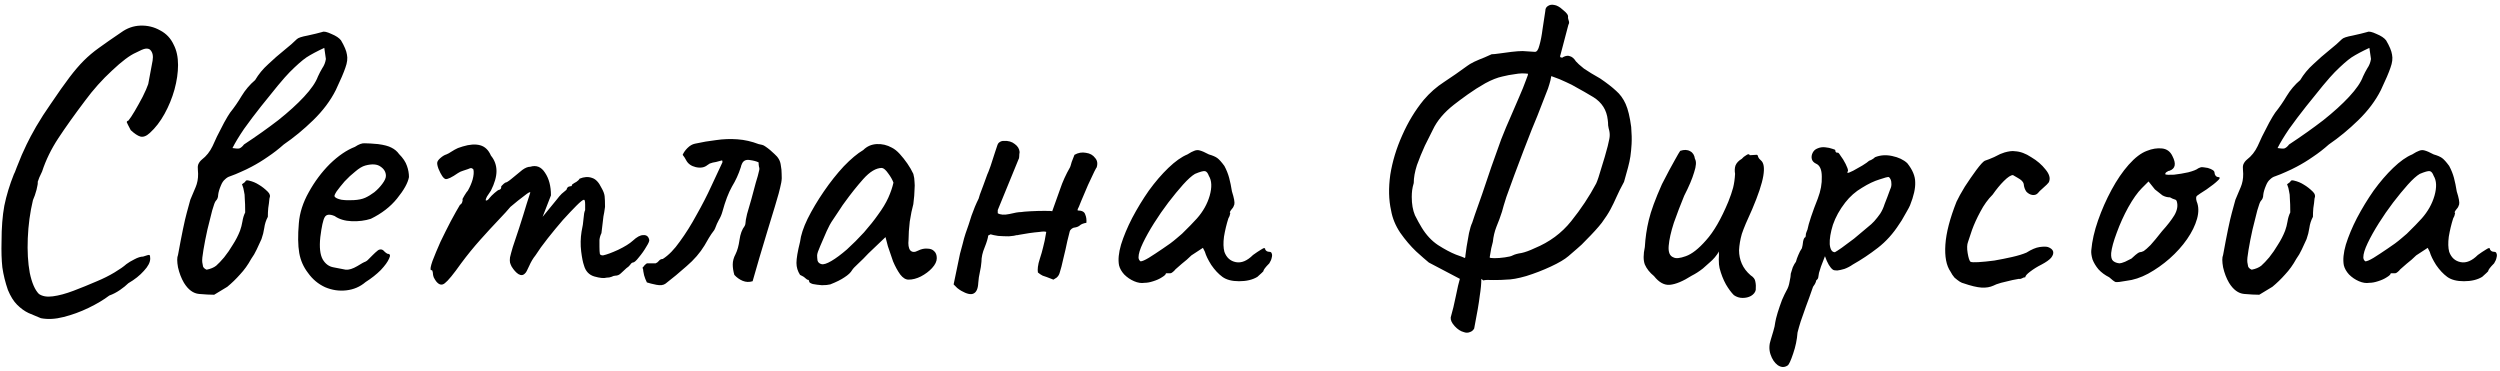 <?xml version="1.0" encoding="UTF-8"?> <svg xmlns="http://www.w3.org/2000/svg" width="566" height="84" viewBox="0 0 566 84" fill="none"><path d="M9.26 72.04C8.36 71.68 7.43 71.29 6.47 70.87C5.57 70.45 4.7 69.82 3.86 68.98C3.08 68.2 2.39 67.09 1.79 65.65C1.19 63.91 0.77 62.2 0.53 60.52C0.35 58.84 0.29 56.89 0.35 54.67C0.35 51.55 0.56 48.85 0.98 46.57C1.46 44.23 2.18 41.86 3.14 39.46C3.26 39.28 3.47 38.77 3.77 37.93C4.13 37.03 4.52 36.07 4.94 35.05C5.42 34.03 5.78 33.25 6.02 32.71C6.5 31.69 7.22 30.34 8.18 28.66C9.2 26.92 10.28 25.24 11.42 23.62C13.16 21.04 14.6 19 15.74 17.5C16.88 16 17.96 14.74 18.98 13.72C20 12.7 21.14 11.74 22.4 10.84C23.72 9.88 25.4 8.71 27.44 7.33C28.76 6.37 30.2 5.86 31.76 5.8C33.38 5.74 34.88 6.1 36.26 6.88C37.64 7.6 38.66 8.68 39.32 10.12C39.98 11.38 40.31 12.91 40.31 14.71C40.31 16.45 40.04 18.31 39.5 20.29C38.96 22.21 38.21 24.04 37.25 25.78C36.29 27.52 35.18 28.96 33.92 30.1C33.14 30.82 32.42 31.09 31.76 30.91C31.16 30.73 30.44 30.25 29.6 29.47C29.06 28.45 28.76 27.85 28.7 27.67C28.7 27.49 28.82 27.37 29.06 27.31C29.42 26.89 29.9 26.17 30.5 25.15C31.1 24.13 31.7 23.05 32.3 21.91C32.9 20.71 33.32 19.75 33.56 19.03C34.04 16.51 34.37 14.74 34.55 13.72C34.73 12.64 34.55 11.83 34.01 11.29C33.77 11.05 33.41 10.96 32.93 11.02C32.51 11.08 31.79 11.38 30.77 11.92C29.39 12.52 27.59 13.87 25.37 15.97C23.15 18.01 21.11 20.29 19.25 22.81C16.85 25.99 14.84 28.81 13.22 31.27C11.6 33.73 10.37 36.25 9.53 38.83C9.41 39.07 9.2 39.52 8.9 40.18C8.66 40.84 8.54 41.17 8.54 41.17C8.6 41.41 8.51 42.01 8.27 42.97C8.03 43.87 7.76 44.65 7.46 45.31C6.8 48.07 6.41 50.95 6.29 53.95C6.17 56.89 6.32 59.5 6.74 61.78C7.22 64.06 7.91 65.65 8.81 66.55C9.59 67.09 10.64 67.27 11.96 67.09C13.34 66.91 14.9 66.49 16.64 65.83C18.38 65.17 20.15 64.45 21.95 63.67C23.39 63.07 24.71 62.41 25.91 61.69C27.11 60.97 28.01 60.34 28.61 59.8C29.09 59.44 29.69 59.08 30.41 58.72C31.19 58.3 31.85 58.09 32.39 58.09C33.23 57.79 33.71 57.67 33.83 57.73C33.95 57.79 34.01 58.06 34.01 58.54C34.01 59.38 33.53 60.31 32.57 61.33C31.67 62.35 30.5 63.28 29.06 64.12C28.58 64.6 27.95 65.11 27.17 65.65C26.39 66.19 25.58 66.61 24.74 66.91C23.48 67.87 21.92 68.8 20.06 69.7C18.2 70.6 16.31 71.29 14.39 71.77C12.53 72.25 10.82 72.34 9.26 72.04ZM48.49 66.73C47.59 66.73 46.45 66.67 45.07 66.55C43.75 66.43 42.61 65.59 41.65 64.03C41.05 63.01 40.6 61.84 40.3 60.52C40.06 59.2 40.06 58.27 40.3 57.73C41.14 53.11 41.8 49.93 42.28 48.19C42.76 46.45 43.03 45.46 43.09 45.22C43.21 44.98 43.45 44.41 43.81 43.51C44.23 42.55 44.47 41.95 44.53 41.71C44.83 40.75 44.92 39.67 44.8 38.47C44.74 37.99 44.77 37.57 44.89 37.21C45.07 36.79 45.34 36.43 45.7 36.13C46.72 35.35 47.53 34.33 48.13 33.07C48.31 32.65 48.64 31.93 49.12 30.91C49.66 29.83 50.2 28.78 50.74 27.76C51.34 26.68 51.79 25.93 52.09 25.51C53.05 24.31 53.92 23.05 54.7 21.73C55.54 20.35 56.56 19.15 57.76 18.13C58.54 16.81 59.53 15.61 60.73 14.53C61.93 13.39 63.13 12.34 64.33 11.38C65.53 10.42 66.49 9.58 67.21 8.86C67.51 8.56 68.32 8.29 69.64 8.05C71.02 7.75 72.13 7.48 72.97 7.24C73.33 7.06 74.02 7.21 75.04 7.69C76.06 8.11 76.78 8.59 77.2 9.13C77.98 10.45 78.43 11.53 78.55 12.37C78.73 13.21 78.61 14.2 78.19 15.34C77.83 16.42 77.11 18.1 76.03 20.38C74.83 22.78 73.12 25.06 70.9 27.22C68.74 29.32 66.52 31.15 64.24 32.71C63.1 33.73 61.9 34.66 60.64 35.5C59.44 36.34 58.21 37.09 56.95 37.75C56.17 38.17 55.36 38.56 54.52 38.92C53.74 39.28 52.93 39.61 52.09 39.91C51.67 40.03 51.28 40.27 50.92 40.63C50.56 40.93 50.26 41.38 50.02 41.98C49.66 42.82 49.45 43.54 49.39 44.14C49.39 44.68 49.21 45.13 48.85 45.49C48.67 45.67 48.4 46.39 48.04 47.65C47.74 48.85 47.38 50.29 46.96 51.97C46.6 53.59 46.3 55.12 46.06 56.56C45.82 57.94 45.73 58.87 45.79 59.35C45.85 59.65 45.91 59.98 45.97 60.34C46.09 60.64 46.36 60.88 46.78 61.06C47.68 60.88 48.4 60.58 48.94 60.16C49.48 59.68 50.08 59.05 50.74 58.27C51.46 57.37 52.12 56.41 52.72 55.39C53.38 54.37 53.92 53.32 54.34 52.24C54.58 51.58 54.76 50.89 54.88 50.17C55 49.39 55.21 48.7 55.51 48.1C55.51 46.72 55.48 45.7 55.42 45.04C55.42 44.32 55.36 43.75 55.24 43.33C55.18 42.85 55.03 42.31 54.79 41.71C55.27 41.41 55.54 41.17 55.6 40.99C55.72 40.81 55.99 40.78 56.41 40.9C57.19 41.08 57.91 41.38 58.57 41.8C59.29 42.22 59.98 42.76 60.64 43.42C60.88 43.66 61.03 43.9 61.09 44.14C61.15 44.38 61.12 44.65 61 44.95C60.94 45.67 60.85 46.39 60.73 47.11C60.67 47.77 60.64 48.43 60.64 49.09C60.22 49.87 59.95 50.71 59.83 51.61C59.71 52.45 59.5 53.29 59.2 54.13C58.84 54.91 58.48 55.69 58.12 56.47C57.76 57.25 57.34 57.97 56.86 58.63C56.14 59.95 55.3 61.12 54.34 62.14C53.44 63.16 52.48 64.09 51.46 64.93L48.49 66.73ZM52.63 33.52C53.35 33.64 53.86 33.67 54.16 33.61C54.52 33.49 54.88 33.19 55.24 32.71C58.06 30.85 60.64 29.02 62.98 27.22C65.32 25.36 67.27 23.59 68.83 21.91C70.45 20.17 71.5 18.64 71.98 17.32C72.28 16.66 72.61 16.03 72.97 15.43C73.39 14.83 73.66 14.14 73.78 13.36L73.42 10.84C71.74 11.62 70.39 12.34 69.37 13C68.41 13.66 67.15 14.77 65.59 16.33C64.99 16.93 64.09 17.95 62.89 19.39C61.75 20.77 60.49 22.33 59.11 24.07C57.73 25.81 56.44 27.52 55.24 29.2C54.1 30.88 53.23 32.32 52.63 33.52ZM82.779 63.85C81.519 64.93 80.049 65.56 78.37 65.74C76.749 65.92 75.159 65.68 73.6 65.02C72.04 64.3 70.749 63.22 69.73 61.78C68.71 60.46 68.049 58.96 67.749 57.28C67.45 55.54 67.419 53.29 67.659 50.53C67.84 48.19 68.59 45.85 69.909 43.51C71.23 41.11 72.82 38.98 74.68 37.12C76.6 35.26 78.49 33.97 80.35 33.25C81.249 32.65 81.999 32.38 82.6 32.44C83.26 32.44 84.249 32.5 85.57 32.62C86.95 32.8 87.969 33.07 88.629 33.43C89.35 33.79 89.919 34.27 90.34 34.87C91.24 35.77 91.84 36.67 92.139 37.57C92.439 38.41 92.59 39.25 92.59 40.09C92.35 41.41 91.45 43.03 89.889 44.95C88.389 46.81 86.409 48.34 83.95 49.54C82.629 49.96 81.189 50.14 79.629 50.08C78.07 50.02 76.779 49.63 75.76 48.91C74.62 48.43 73.87 48.52 73.51 49.18C73.15 49.78 72.82 51.28 72.519 53.68C72.279 55.96 72.46 57.64 73.059 58.72C73.659 59.74 74.469 60.34 75.49 60.52C76.689 60.76 77.62 60.94 78.279 61.06C78.999 61.12 79.87 60.85 80.889 60.25C81.85 59.65 82.45 59.32 82.689 59.26C82.93 59.14 83.109 59.02 83.23 58.9C83.409 58.72 83.799 58.33 84.4 57.73C84.82 57.31 85.15 57.01 85.389 56.83C85.629 56.59 85.9 56.47 86.2 56.47C86.499 56.47 86.769 56.62 87.01 56.92C87.249 57.16 87.49 57.34 87.73 57.46C88.329 57.46 88.45 57.82 88.09 58.54C87.79 59.26 87.159 60.13 86.2 61.15C85.24 62.11 84.1 63.01 82.779 63.85ZM82.689 44.77C83.35 44.47 84.04 44.05 84.76 43.51C85.48 42.91 86.079 42.28 86.559 41.62C87.1 40.9 87.37 40.3 87.37 39.82C87.37 38.98 86.98 38.29 86.2 37.75C85.419 37.15 84.249 37.06 82.689 37.48C82.029 37.66 81.279 38.11 80.439 38.83C79.6 39.49 78.79 40.24 78.01 41.08C77.29 41.92 76.689 42.67 76.21 43.33C75.79 43.99 75.639 44.38 75.76 44.5C75.939 44.8 76.45 45.04 77.29 45.22C78.129 45.34 79.059 45.37 80.079 45.31C81.159 45.25 82.029 45.07 82.689 44.77ZM98.727 63.67C98.547 63.43 98.367 63.13 98.187 62.77C98.067 62.41 98.007 62.11 98.007 61.87C98.007 61.75 97.977 61.6 97.917 61.42C97.917 61.24 97.797 61.15 97.557 61.15C97.377 60.97 97.497 60.28 97.917 59.08C98.397 57.82 98.997 56.38 99.717 54.76C100.497 53.14 101.277 51.58 102.057 50.08C102.897 48.52 103.587 47.29 104.127 46.39C104.427 46.21 104.607 45.97 104.667 45.67C104.787 45.31 104.787 45.13 104.667 45.13C104.667 45.13 104.817 44.86 105.117 44.32C105.477 43.72 105.747 43.33 105.927 43.15C106.407 42.31 106.767 41.47 107.007 40.63C107.247 39.73 107.307 38.98 107.187 38.38C106.947 38.08 106.677 37.99 106.377 38.11C106.077 38.23 105.927 38.29 105.927 38.29C105.687 38.35 105.327 38.47 104.847 38.65C104.427 38.77 104.037 38.95 103.677 39.19C102.297 40.15 101.367 40.6 100.887 40.54C100.407 40.42 99.867 39.64 99.267 38.2C99.027 37.54 98.937 37.06 98.997 36.76C99.057 36.46 99.297 36.13 99.717 35.77C100.197 35.35 100.647 35.08 101.067 34.96C101.487 34.78 101.817 34.6 102.057 34.42C102.717 34 103.257 33.7 103.677 33.52C104.157 33.34 104.517 33.22 104.757 33.16C106.317 32.68 107.637 32.59 108.717 32.89C109.797 33.19 110.607 33.97 111.147 35.23C111.987 36.25 112.407 37.42 112.407 38.74C112.407 40 111.987 41.47 111.147 43.15L110.247 44.5C109.947 45.1 109.887 45.4 110.067 45.4C110.307 45.4 110.577 45.19 110.877 44.77C111.057 44.53 111.417 44.17 111.957 43.69C112.497 43.21 112.857 42.97 113.037 42.97C113.037 42.97 113.097 42.94 113.217 42.88C113.397 42.82 113.487 42.58 113.487 42.16C113.667 41.98 113.847 41.8 114.027 41.62C114.267 41.44 114.387 41.35 114.387 41.35C114.627 41.35 115.077 41.08 115.737 40.54C116.457 39.94 117.297 39.25 118.257 38.47C118.917 37.99 119.517 37.75 120.057 37.75C121.437 37.33 122.547 37.78 123.387 39.1C124.287 40.42 124.737 42.13 124.737 44.23L122.847 49.09L126.087 45.13C126.447 44.65 126.807 44.23 127.167 43.87C127.587 43.51 127.947 43.21 128.247 42.97C128.367 42.55 128.547 42.31 128.787 42.25C129.027 42.19 129.147 42.16 129.147 42.16C129.147 42.16 129.207 42.16 129.327 42.16C129.447 42.1 129.507 41.98 129.507 41.8C129.807 41.56 130.137 41.35 130.497 41.17C130.857 40.93 131.097 40.69 131.217 40.45C132.237 40.03 133.167 39.97 134.007 40.27C134.847 40.51 135.567 41.26 136.167 42.52C136.587 43.24 136.827 43.87 136.887 44.41C136.947 44.95 136.977 45.76 136.977 46.84C136.857 47.74 136.737 48.46 136.617 49C136.557 49.48 136.497 49.99 136.437 50.53C136.377 51.07 136.287 51.82 136.167 52.78C135.927 53.26 135.777 53.77 135.717 54.31C135.717 54.85 135.717 55.36 135.717 55.84C135.717 56.62 135.747 57.16 135.807 57.46C135.867 57.7 136.107 57.82 136.527 57.82C137.367 57.64 138.507 57.22 139.947 56.56C141.447 55.84 142.557 55.15 143.277 54.49C144.177 53.65 144.957 53.23 145.617 53.23C146.337 53.17 146.787 53.5 146.967 54.22C147.087 54.46 146.877 55 146.337 55.84C145.857 56.68 145.287 57.49 144.627 58.27C144.027 59.05 143.577 59.44 143.277 59.44C143.097 59.44 142.887 59.62 142.647 59.98C142.407 60.28 142.137 60.52 141.837 60.7C141.417 61.12 140.997 61.51 140.577 61.87C140.217 62.23 139.797 62.41 139.317 62.41C139.077 62.41 138.777 62.5 138.417 62.68C138.117 62.8 137.757 62.86 137.337 62.86C136.737 63.04 135.807 62.95 134.547 62.59C133.347 62.23 132.567 61.39 132.207 60.07C131.967 59.41 131.757 58.36 131.577 56.92C131.397 55.42 131.427 53.92 131.667 52.42C131.907 51.34 132.057 50.35 132.117 49.45C132.177 48.55 132.297 47.92 132.477 47.56C132.477 47.38 132.477 46.96 132.477 46.3C132.477 45.58 132.387 45.22 132.207 45.22C131.967 45.22 131.397 45.67 130.497 46.57C129.657 47.41 128.637 48.49 127.437 49.81C126.297 51.13 125.157 52.51 124.017 53.95C122.877 55.39 121.947 56.68 121.227 57.82C120.687 58.48 120.207 59.29 119.787 60.25C119.367 61.21 119.067 61.75 118.887 61.87C118.467 62.35 117.957 62.41 117.357 62.05C116.817 61.69 116.307 61.12 115.827 60.34C115.647 59.98 115.527 59.68 115.467 59.44C115.407 59.14 115.407 58.75 115.467 58.27C115.587 57.73 115.797 56.95 116.097 55.93C116.457 54.91 116.937 53.47 117.537 51.61C118.197 49.57 118.767 47.74 119.247 46.12C119.787 44.44 120.057 43.6 120.057 43.6C120.057 43.36 119.607 43.6 118.707 44.32C117.807 44.98 116.757 45.82 115.557 46.84C115.017 47.5 114.117 48.49 112.857 49.81C111.597 51.13 110.217 52.63 108.717 54.31C107.217 55.99 105.777 57.76 104.397 59.62C102.657 62.08 101.427 63.58 100.707 64.12C100.047 64.66 99.387 64.51 98.727 63.67ZM150.684 64.21C150.204 64.57 149.514 64.66 148.614 64.48C147.714 64.3 146.994 64.12 146.454 63.94C146.334 63.7 146.214 63.43 146.094 63.13C145.974 62.83 145.884 62.56 145.824 62.32C145.764 62.02 145.704 61.72 145.644 61.42C145.644 61.12 145.584 60.85 145.464 60.61C145.644 60.43 145.794 60.25 145.914 60.07C146.094 59.89 146.274 59.74 146.454 59.62C146.754 59.62 147.084 59.62 147.444 59.62C147.804 59.62 148.134 59.62 148.434 59.62C148.734 59.5 148.974 59.32 149.154 59.08C149.394 58.78 149.694 58.63 150.054 58.63C151.374 57.79 152.664 56.47 153.924 54.67C155.244 52.87 156.504 50.86 157.704 48.64C158.964 46.42 160.074 44.26 161.034 42.16C162.054 40 162.894 38.2 163.554 36.76C163.554 36.64 163.554 36.55 163.554 36.49C163.554 36.43 163.524 36.37 163.464 36.31C163.044 36.43 162.594 36.55 162.114 36.67C161.634 36.73 161.154 36.85 160.674 37.03C160.614 37.09 160.524 37.15 160.404 37.21C160.284 37.27 160.194 37.33 160.134 37.39C159.474 37.93 158.604 38.08 157.524 37.84C156.504 37.6 155.784 37.09 155.364 36.31C155.244 36.07 155.124 35.86 155.004 35.68C154.884 35.5 154.734 35.29 154.554 35.05C154.794 34.51 155.154 34 155.634 33.52C156.174 32.98 156.744 32.65 157.344 32.53C158.964 32.17 160.554 31.9 162.114 31.72C163.734 31.48 165.354 31.42 166.974 31.54C168.594 31.66 170.184 32.02 171.744 32.62C172.044 32.68 172.314 32.74 172.554 32.8C172.794 32.86 173.034 32.98 173.274 33.16C173.634 33.4 173.994 33.67 174.354 33.97C174.714 34.27 175.044 34.57 175.344 34.87C175.764 35.23 176.094 35.62 176.334 36.04C176.574 36.46 176.724 36.94 176.784 37.48C176.904 38.08 176.964 38.71 176.964 39.37C177.024 40.03 176.994 40.69 176.874 41.35C176.574 42.85 176.094 44.65 175.434 46.75C174.834 48.79 174.294 50.56 173.814 52.06C173.094 54.4 172.464 56.5 171.924 58.36C171.384 60.16 170.874 61.93 170.394 63.67C169.614 63.91 168.864 63.88 168.144 63.58C167.424 63.28 166.794 62.83 166.254 62.23C166.014 61.39 165.894 60.61 165.894 59.89C165.894 59.11 166.104 58.33 166.524 57.55C166.944 56.71 167.244 55.63 167.424 54.31C167.604 52.99 167.994 51.94 168.594 51.16C168.714 50.92 168.774 50.71 168.774 50.53C168.774 50.17 168.894 49.48 169.134 48.46C169.434 47.44 169.764 46.3 170.124 45.04C170.484 43.72 170.814 42.49 171.114 41.35C171.474 40.21 171.714 39.34 171.834 38.74C171.954 38.38 171.954 38.05 171.834 37.75C171.774 37.45 171.744 37.12 171.744 36.76C171.264 36.52 170.574 36.34 169.674 36.22C168.834 36.1 168.264 36.4 167.964 37.12C167.904 37.24 167.844 37.39 167.784 37.57C167.784 37.69 167.754 37.81 167.694 37.93C167.214 39.43 166.554 40.87 165.714 42.25C164.934 43.63 164.214 45.52 163.554 47.92C163.374 48.58 163.104 49.21 162.744 49.81C162.444 50.35 162.174 50.95 161.934 51.61C161.934 51.67 161.904 51.73 161.844 51.79C161.844 51.85 161.814 51.91 161.754 51.97C161.754 52.03 161.724 52.09 161.664 52.15C161.244 52.69 160.854 53.26 160.494 53.86C160.194 54.4 159.864 54.97 159.504 55.57C158.484 57.25 157.134 58.81 155.454 60.25C153.834 61.69 152.244 63.01 150.684 64.21ZM187.968 64.39C187.488 64.51 186.858 64.57 186.078 64.57C185.298 64.51 184.608 64.42 184.008 64.3C183.468 64.12 183.198 63.94 183.198 63.76C183.198 63.46 183.048 63.31 182.748 63.31C182.748 63.31 182.598 63.19 182.298 62.95C182.058 62.71 181.668 62.47 181.128 62.23C180.588 61.39 180.318 60.49 180.318 59.53C180.318 58.51 180.588 56.92 181.128 54.76C181.308 53.26 181.878 51.52 182.838 49.54C183.858 47.5 185.088 45.43 186.528 43.33C187.968 41.23 189.468 39.34 191.028 37.66C192.648 35.98 194.118 34.75 195.438 33.97C196.278 33.13 197.298 32.68 198.498 32.62C199.698 32.56 200.838 32.83 201.918 33.43C202.518 33.73 203.118 34.21 203.718 34.87C204.318 35.53 204.888 36.25 205.428 37.03C205.968 37.81 206.418 38.59 206.778 39.37C206.958 40.03 207.048 40.63 207.048 41.17C207.108 41.65 207.108 42.25 207.048 42.97C207.048 43.69 206.958 44.77 206.778 46.21C206.478 47.29 206.208 48.61 205.968 50.17C205.788 51.73 205.698 53.08 205.698 54.22C205.578 55.36 205.698 56.17 206.058 56.65C206.478 57.13 207.078 57.16 207.858 56.74C208.578 56.38 209.268 56.23 209.928 56.29C210.588 56.29 211.098 56.47 211.458 56.83C211.878 57.19 212.088 57.73 212.088 58.45C212.088 59.17 211.728 59.92 211.008 60.7C210.348 61.42 209.508 62.05 208.488 62.59C207.528 63.07 206.598 63.31 205.698 63.31C205.038 63.31 204.408 62.92 203.808 62.14C203.208 61.3 202.668 60.31 202.188 59.17C201.768 57.97 201.378 56.83 201.018 55.75L200.478 53.68L196.608 57.37C195.828 58.21 195.048 58.99 194.268 59.71C193.548 60.37 193.098 60.85 192.918 61.15C192.618 61.69 192.048 62.23 191.208 62.77C190.428 63.31 189.348 63.85 187.968 64.39ZM188.238 59.08C189.258 58.48 190.428 57.61 191.748 56.47C193.068 55.27 194.358 53.98 195.618 52.6C196.878 51.16 197.928 49.84 198.768 48.64C199.788 47.26 200.568 45.97 201.108 44.77C201.648 43.57 202.038 42.43 202.278 41.35C202.038 40.69 201.648 40 201.108 39.28C200.568 38.5 200.088 38.08 199.668 38.02C198.348 38.02 196.938 38.86 195.438 40.54C193.998 42.16 192.588 43.93 191.208 45.85C190.968 46.15 190.638 46.63 190.218 47.29C189.798 47.95 189.378 48.58 188.958 49.18C188.598 49.72 188.358 50.08 188.238 50.26C188.058 50.5 187.698 51.19 187.158 52.33C186.678 53.41 186.198 54.52 185.718 55.66C185.238 56.74 184.998 57.46 184.998 57.82C184.998 58.18 185.028 58.57 185.088 58.99C185.208 59.41 185.508 59.68 185.988 59.8C186.468 59.92 187.218 59.68 188.238 59.08ZM243.261 35.05C244.101 34.57 244.971 34.42 245.871 34.6C246.771 34.72 247.461 35.11 247.941 35.77C248.481 36.37 248.571 37.15 248.211 38.11C248.331 37.75 248.181 37.99 247.761 38.83C247.401 39.61 246.921 40.63 246.321 41.89C245.781 43.15 245.271 44.35 244.791 45.49C244.371 46.57 244.101 47.2 243.981 47.38V47.65C244.941 47.65 245.511 47.95 245.691 48.55C245.931 49.09 246.021 49.72 245.961 50.44C245.241 50.56 244.731 50.77 244.431 51.07C244.131 51.31 243.741 51.46 243.261 51.52C243.081 51.52 242.871 51.61 242.631 51.79C242.391 51.97 242.241 52.18 242.181 52.42C242.121 52.6 241.941 53.32 241.641 54.58C241.401 55.78 241.101 57.1 240.741 58.54C240.441 59.92 240.171 60.97 239.931 61.69C239.811 62.17 239.571 62.56 239.211 62.86C238.851 63.1 238.611 63.25 238.491 63.31C237.291 62.83 236.481 62.53 236.061 62.41C235.701 62.23 235.341 61.99 234.981 61.69C234.921 61.33 234.921 60.91 234.981 60.43C235.041 59.89 235.191 59.26 235.431 58.54C235.731 57.64 235.971 56.8 236.151 56.02C236.391 55.18 236.631 54.01 236.871 52.51C236.631 52.39 236.121 52.39 235.341 52.51C234.621 52.57 233.841 52.66 233.001 52.78C232.161 52.9 231.441 53.02 230.841 53.14C230.301 53.26 230.061 53.29 230.121 53.23C229.821 53.35 229.251 53.44 228.411 53.5C227.631 53.5 226.821 53.47 225.981 53.41C225.201 53.29 224.631 53.17 224.271 53.05L223.731 53.32C223.671 53.92 223.401 54.82 222.921 56.02C222.441 57.16 222.201 58.24 222.201 59.26C222.141 60.04 222.021 60.82 221.841 61.6C221.661 62.38 221.541 63.19 221.481 64.03C221.421 65.35 221.061 66.16 220.401 66.46C219.801 66.76 218.871 66.55 217.611 65.83C217.311 65.65 217.011 65.44 216.711 65.2C216.471 64.96 216.201 64.69 215.901 64.39L217.341 57.46C217.581 56.62 217.791 55.84 217.971 55.12C218.151 54.34 218.361 53.59 218.601 52.87C219.081 51.55 219.531 50.2 219.951 48.82C220.431 47.44 220.971 46.15 221.571 44.95C221.571 44.95 221.661 44.65 221.841 44.05C222.081 43.39 222.351 42.67 222.651 41.89C222.951 41.05 223.191 40.39 223.371 39.91C223.551 39.43 223.581 39.34 223.461 39.64C223.641 39.28 223.911 38.59 224.271 37.57C224.631 36.49 224.961 35.47 225.261 34.51C225.621 33.49 225.801 32.95 225.801 32.89C225.921 32.53 226.101 32.29 226.341 32.17C226.581 31.99 226.881 31.9 227.241 31.9C228.261 31.84 229.101 32.08 229.761 32.62C230.421 33.1 230.781 33.7 230.841 34.42C230.781 34.78 230.751 35.11 230.751 35.41C230.751 35.71 230.691 35.95 230.571 36.13L225.891 47.56V48.28C226.491 48.64 227.361 48.7 228.501 48.46C229.701 48.16 230.601 48.01 231.201 48.01C231.501 47.95 232.191 47.89 233.271 47.83C234.411 47.77 235.491 47.74 236.511 47.74C237.591 47.74 238.161 47.77 238.221 47.83C238.881 46.03 239.481 44.35 240.021 42.79C240.561 41.17 241.311 39.52 242.271 37.84C242.331 37.72 242.451 37.33 242.631 36.67C242.871 36.01 243.081 35.47 243.261 35.05ZM259.111 64.03C258.391 64.15 257.611 64.03 256.771 63.67C255.931 63.31 255.181 62.8 254.521 62.14C253.921 61.48 253.531 60.79 253.351 60.07C253.111 58.81 253.261 57.25 253.801 55.39C254.401 53.47 255.241 51.46 256.321 49.36C257.461 47.2 258.721 45.13 260.101 43.15C261.541 41.17 263.011 39.46 264.511 38.02C266.071 36.52 267.511 35.5 268.831 34.96C269.491 34.54 270.001 34.27 270.361 34.15C270.781 33.97 271.201 33.94 271.621 34.06C272.101 34.18 272.791 34.48 273.691 34.96C274.531 35.2 275.161 35.47 275.581 35.77C276.001 36.07 276.541 36.67 277.201 37.57C277.681 38.47 278.041 39.37 278.281 40.27C278.521 41.17 278.731 42.19 278.911 43.33C279.391 44.83 279.571 45.82 279.451 46.3C279.331 46.72 279.151 47.05 278.911 47.29C278.431 47.89 278.311 48.19 278.551 48.19C278.551 48.19 278.521 48.31 278.461 48.55C278.461 48.73 278.341 49.03 278.101 49.45C277.681 50.77 277.351 52.15 277.111 53.59C276.931 54.97 276.961 56.11 277.201 57.01C277.681 58.33 278.551 59.11 279.811 59.35C281.071 59.59 282.361 59.05 283.681 57.73C284.341 57.25 284.971 56.83 285.571 56.47C286.171 56.05 286.471 56.08 286.471 56.56C286.471 56.56 286.561 56.65 286.741 56.83C286.921 56.95 287.131 57.01 287.371 57.01C287.671 57.01 287.851 57.13 287.911 57.37C288.031 57.61 288.031 57.94 287.911 58.36C287.851 58.72 287.671 59.14 287.371 59.62C286.471 60.52 286.021 61.12 286.021 61.42C286.021 61.42 285.901 61.54 285.661 61.78C285.481 61.96 285.151 62.26 284.671 62.68C283.591 63.34 282.211 63.67 280.531 63.67C278.911 63.67 277.651 63.34 276.751 62.68C275.851 62.02 275.011 61.12 274.231 59.98C273.511 58.84 273.031 57.85 272.791 57.01L272.341 56.11L269.731 57.82C269.071 58.48 268.351 59.11 267.571 59.71C266.851 60.31 266.371 60.73 266.131 60.97C265.951 61.21 265.741 61.42 265.501 61.6C265.321 61.78 265.111 61.87 264.871 61.87C264.631 61.87 264.421 61.87 264.241 61.87C264.061 61.87 263.971 61.87 263.971 61.87C263.971 62.11 263.671 62.41 263.071 62.77C262.531 63.13 261.871 63.43 261.091 63.67C260.371 63.91 259.711 64.03 259.111 64.03ZM258.211 59.17C258.571 59.17 259.201 58.9 260.101 58.36C261.061 57.76 262.111 57.07 263.251 56.29C264.451 55.51 265.501 54.73 266.401 53.95C267.361 53.17 268.021 52.57 268.381 52.15C268.621 51.91 269.011 51.52 269.551 50.98C270.091 50.38 270.571 49.87 270.991 49.45C272.371 47.89 273.331 46.18 273.871 44.32C274.411 42.4 274.351 40.9 273.691 39.82C273.451 39.16 273.151 38.8 272.791 38.74C272.431 38.68 271.681 38.89 270.541 39.37C269.821 39.79 268.921 40.6 267.841 41.8C266.821 42.94 265.711 44.29 264.511 45.85C263.371 47.35 262.291 48.91 261.271 50.53C260.251 52.15 259.411 53.65 258.751 55.03C258.091 56.41 257.761 57.49 257.761 58.27C257.761 58.51 257.821 58.72 257.941 58.9C258.121 59.08 258.211 59.17 258.211 59.17ZM331.412 75.19C330.692 75.01 330.002 74.56 329.342 73.84C328.682 73.12 328.382 72.46 328.442 71.86C328.862 70.42 329.252 68.8 329.612 67C329.972 65.2 330.272 63.91 330.512 63.13L323.492 59.44C322.832 58.9 321.872 58.06 320.612 56.92C319.352 55.72 318.152 54.31 317.012 52.69C315.932 51.07 315.242 49.39 314.942 47.65C314.402 45.25 314.342 42.55 314.762 39.55C315.242 36.55 316.142 33.58 317.462 30.64C318.782 27.64 320.402 24.97 322.322 22.63C323.702 21.01 325.232 19.66 326.912 18.58C328.652 17.44 330.422 16.21 332.222 14.89C332.522 14.65 333.032 14.35 333.752 13.99C334.532 13.63 335.312 13.3 336.092 13C336.872 12.64 337.412 12.4 337.712 12.28C338.072 12.28 338.672 12.22 339.512 12.1C340.352 11.98 341.252 11.86 342.212 11.74C343.232 11.62 344.072 11.56 344.732 11.56L347.522 11.74C347.942 11.74 348.272 11.26 348.512 10.3C348.812 9.28 349.052 8.05 349.232 6.61C349.472 5.17 349.682 3.79 349.862 2.47C349.862 1.99 350.042 1.63 350.402 1.39C350.822 1.09 351.302 1 351.842 1.12C352.442 1.18 353.132 1.57 353.912 2.29C354.752 2.95 355.112 3.49 354.992 3.91C354.992 4.09 355.052 4.36 355.172 4.72C355.292 5.02 355.262 5.32 355.082 5.62L353.282 12.46C353.162 12.76 353.192 12.94 353.372 13C353.612 13.06 353.762 13.06 353.822 13L353.912 12.91C354.512 12.61 355.022 12.55 355.442 12.73C355.922 12.85 356.372 13.24 356.792 13.9C357.092 14.26 357.692 14.8 358.592 15.52C359.552 16.18 360.782 16.93 362.282 17.77C363.782 18.79 364.982 19.72 365.882 20.56C366.782 21.34 367.502 22.33 368.042 23.53C368.582 24.73 369.002 26.47 369.302 28.75C369.422 30.25 369.452 31.54 369.392 32.62C369.332 33.64 369.242 34.57 369.122 35.41C369.002 36.19 368.822 37.03 368.582 37.93C368.342 38.83 368.042 39.91 367.682 41.17C366.962 42.49 366.392 43.63 365.972 44.59C365.552 45.55 365.102 46.48 364.622 47.38C364.142 48.28 363.482 49.3 362.642 50.44C361.802 51.52 360.602 52.84 359.042 54.4C358.442 55.06 357.782 55.69 357.062 56.29C356.402 56.83 355.742 57.4 355.082 58C354.242 58.72 352.922 59.5 351.122 60.34C349.322 61.18 347.462 61.9 345.542 62.5C343.682 63.04 342.152 63.31 340.952 63.31C340.352 63.37 339.422 63.4 338.162 63.4C336.962 63.34 336.182 63.37 335.822 63.49L335.372 63.13C335.372 64.21 335.252 65.5 335.012 67C334.832 68.56 334.412 71.02 333.752 74.38C333.512 74.8 333.182 75.07 332.762 75.19C332.342 75.37 331.892 75.37 331.412 75.19ZM331.502 58.36C331.622 58.42 331.682 58.42 331.682 58.36C331.742 58.3 331.772 58.12 331.772 57.82C331.832 57.46 331.922 56.8 332.042 55.84C332.222 54.82 332.402 53.8 332.582 52.78C332.822 51.7 333.062 50.92 333.302 50.44C333.302 50.38 333.512 49.75 333.932 48.55C334.352 47.35 334.892 45.82 335.552 43.96C336.212 42.04 336.902 40 337.622 37.84C338.402 35.62 339.152 33.52 339.872 31.54C340.652 29.56 341.342 27.91 341.942 26.59C342.602 25.03 343.262 23.5 343.922 22C344.582 20.5 345.092 19.24 345.452 18.22C345.872 17.2 346.022 16.69 345.902 16.69C344.942 16.57 343.982 16.6 343.022 16.78C342.062 16.9 341.102 17.08 340.142 17.32C339.002 17.56 337.712 18.07 336.272 18.85C334.892 19.63 333.572 20.47 332.312 21.37C331.052 22.27 330.002 23.05 329.162 23.71C326.942 25.45 325.352 27.34 324.392 29.38C323.912 30.34 323.312 31.54 322.592 32.98C321.932 34.42 321.332 35.89 320.792 37.39C320.312 38.89 320.072 40.24 320.072 41.44C319.892 42.04 319.772 42.58 319.712 43.06C319.652 43.54 319.622 44.05 319.622 44.59C319.622 46.21 319.862 47.59 320.342 48.73C320.882 49.81 321.392 50.74 321.872 51.52C322.892 53.2 324.122 54.52 325.562 55.48C327.062 56.44 328.412 57.16 329.612 57.64C330.812 58.06 331.442 58.3 331.502 58.36ZM337.262 58.27C337.262 58.39 337.622 58.45 338.342 58.45C339.062 58.45 339.842 58.39 340.682 58.27C341.582 58.15 342.182 58 342.482 57.82C342.962 57.58 343.622 57.4 344.462 57.28C345.302 57.1 346.292 56.74 347.432 56.2C350.792 54.82 353.552 52.78 355.712 50.08C357.932 47.32 359.822 44.47 361.382 41.53C361.682 40.87 362.072 39.7 362.552 38.02C363.092 36.34 363.572 34.69 363.992 33.07C364.112 32.53 364.232 31.99 364.352 31.45C364.472 30.85 364.472 30.25 364.352 29.65C364.232 29.23 364.142 28.81 364.082 28.39C364.082 27.97 364.052 27.55 363.992 27.13C363.752 24.91 362.672 23.2 360.752 22C359.252 21.1 358.052 20.41 357.152 19.93C356.252 19.39 355.382 18.94 354.542 18.58C353.702 18.16 352.592 17.71 351.212 17.23C351.092 17.95 350.942 18.58 350.762 19.12C350.642 19.6 350.372 20.35 349.952 21.37C349.532 22.39 348.902 24.01 348.062 26.23C347.822 26.83 347.402 27.85 346.802 29.29C346.262 30.73 345.632 32.35 344.912 34.15C344.252 35.95 343.562 37.78 342.842 39.64C342.182 41.44 341.582 43.09 341.042 44.59C340.562 46.09 340.232 47.2 340.052 47.92C339.692 49.06 339.272 50.2 338.792 51.34C338.372 52.42 338.102 53.56 337.982 54.76C337.922 55 337.802 55.48 337.622 56.2C337.502 56.92 337.382 57.61 337.262 58.27ZM392.551 66.82C391.951 66.22 391.351 65.41 390.751 64.39C390.151 63.31 389.671 62.08 389.311 60.7C389.191 60.22 389.131 59.56 389.131 58.72C389.191 57.88 389.191 57.28 389.131 56.92C388.951 57.34 388.651 57.79 388.231 58.27C387.871 58.69 387.511 59.05 387.151 59.35C386.911 59.59 386.371 60.07 385.531 60.79C384.691 61.45 383.851 61.99 383.011 62.41C381.031 63.67 379.381 64.36 378.061 64.48C376.801 64.6 375.601 63.94 374.461 62.5C373.501 61.72 372.811 60.85 372.391 59.89C372.031 58.93 372.031 57.61 372.391 55.93C372.511 53.83 372.811 51.79 373.291 49.81C373.771 47.77 374.761 45.07 376.261 41.71C377.521 39.25 378.481 37.45 379.141 36.31C379.801 35.11 380.221 34.39 380.401 34.15C381.301 33.85 382.051 33.88 382.651 34.24C383.251 34.54 383.611 35.11 383.731 35.95C384.091 36.55 384.031 37.57 383.551 39.01C383.131 40.45 382.381 42.22 381.301 44.32C380.461 46.36 379.681 48.4 378.961 50.44C378.301 52.48 377.911 54.22 377.791 55.66C377.671 57.1 378.031 57.97 378.871 58.27C379.411 58.57 380.341 58.48 381.661 58C383.041 57.52 384.571 56.32 386.251 54.4C387.991 52.48 389.671 49.57 391.291 45.67C391.771 44.47 392.131 43.42 392.371 42.52C392.611 41.56 392.761 40.51 392.821 39.37C392.701 38.65 392.731 38.02 392.911 37.48C393.151 36.88 393.631 36.37 394.351 35.95C394.591 35.65 394.921 35.38 395.341 35.14C395.761 34.84 396.031 34.84 396.151 35.14L397.591 35.05C397.831 34.99 397.981 35.14 398.041 35.5C398.161 35.8 398.371 36.07 398.671 36.31C399.331 36.85 399.511 38.02 399.211 39.82C398.911 41.62 398.071 44.14 396.691 47.38C395.551 49.84 394.771 51.7 394.351 52.96C393.991 54.22 393.781 55.45 393.721 56.65C393.721 57.73 393.931 58.75 394.351 59.71C394.771 60.67 395.431 61.54 396.331 62.32C396.991 62.74 397.351 63.22 397.411 63.76C397.531 64.3 397.561 64.93 397.501 65.65C397.381 66.19 397.021 66.64 396.421 67C395.881 67.3 395.251 67.45 394.531 67.45C393.811 67.45 393.151 67.24 392.551 66.82ZM404.712 82.75C403.992 83.23 403.242 83.2 402.462 82.66C401.742 82.12 401.202 81.31 400.842 80.23C400.482 79.15 400.512 78.01 400.932 76.81C401.052 76.45 401.232 75.85 401.472 75.01C401.712 74.23 401.862 73.54 401.922 72.94C401.982 72.52 402.162 71.8 402.462 70.78C402.762 69.82 403.092 68.86 403.452 67.9C403.872 66.94 404.202 66.25 404.442 65.83C404.802 65.23 405.042 64.54 405.162 63.76C405.342 62.98 405.432 62.38 405.432 61.96C405.552 61.54 405.702 61.06 405.882 60.52C406.122 59.98 406.362 59.56 406.602 59.26C406.722 58.78 406.902 58.27 407.142 57.73C407.382 57.13 407.652 56.62 407.952 56.2C408.072 55.78 408.162 55.27 408.222 54.67C408.342 54.07 408.522 53.74 408.762 53.68C408.822 53.44 408.852 53.2 408.852 52.96C408.912 52.72 409.032 52.39 409.212 51.97C409.332 51.31 409.602 50.35 410.022 49.09C410.442 47.83 410.952 46.45 411.552 44.95C412.212 43.21 412.512 41.56 412.452 40C412.452 38.38 412.002 37.39 411.102 37.03C410.622 36.79 410.322 36.46 410.202 36.04C410.082 35.56 410.142 35.08 410.382 34.6C410.622 34.12 410.982 33.79 411.462 33.61C412.002 33.37 412.572 33.28 413.172 33.34C413.832 33.4 414.402 33.52 414.882 33.7C415.362 33.82 415.572 33.94 415.512 34.06C415.512 34.36 415.662 34.54 415.962 34.6C416.082 34.42 416.322 34.63 416.682 35.23C417.102 35.77 417.492 36.4 417.852 37.12C418.212 37.84 418.392 38.35 418.392 38.65C418.272 38.89 418.212 39.04 418.212 39.1C418.212 39.1 418.332 39.1 418.572 39.1C418.572 39.1 418.902 38.95 419.562 38.65C420.222 38.29 420.912 37.9 421.632 37.48C422.412 37 422.922 36.64 423.162 36.4C423.162 36.4 423.312 36.34 423.612 36.22C423.972 36.04 424.272 35.83 424.512 35.59C425.712 35.11 427.002 35.02 428.382 35.32C429.822 35.62 430.962 36.16 431.802 36.94C433.002 38.44 433.602 39.88 433.602 41.26C433.662 42.64 433.272 44.38 432.432 46.48C432.312 46.78 432.042 47.29 431.622 48.01C431.262 48.67 430.902 49.3 430.542 49.9C430.182 50.44 430.002 50.71 430.002 50.71C428.622 52.87 427.002 54.67 425.142 56.11C423.282 57.55 421.392 58.81 419.472 59.89C418.872 60.31 418.242 60.64 417.582 60.88C416.982 61.06 416.442 61.18 415.962 61.24C415.482 61.24 415.152 61.18 414.972 61.06C414.312 60.58 413.712 59.56 413.172 58C412.872 58.78 412.572 59.56 412.272 60.34C412.032 61.06 411.882 61.54 411.822 61.78C411.762 62.2 411.702 62.56 411.642 62.86C411.582 63.1 411.432 63.31 411.192 63.49C411.192 63.49 411.162 63.61 411.102 63.85C411.042 64.09 410.832 64.45 410.472 64.93C409.872 66.67 409.332 68.17 408.852 69.43C408.372 70.75 407.982 71.86 407.682 72.76C407.382 73.72 407.142 74.56 406.962 75.28C406.842 76.9 406.512 78.49 405.972 80.05C405.432 81.67 405.012 82.57 404.712 82.75ZM415.422 57.1C415.662 56.98 416.172 56.65 416.952 56.11C417.792 55.51 418.722 54.82 419.742 54.04C420.762 53.2 421.692 52.42 422.532 51.7C423.432 50.98 424.032 50.44 424.332 50.08C424.812 49.54 425.262 48.97 425.682 48.37C426.102 47.71 426.432 46.99 426.672 46.21C426.852 45.73 427.062 45.19 427.302 44.59C427.542 43.99 427.752 43.42 427.932 42.88C428.172 42.4 428.262 41.92 428.202 41.44C428.202 40.9 428.022 40.45 427.662 40.09C427.422 40.03 426.702 40.21 425.502 40.63C424.302 40.99 422.982 41.62 421.542 42.52C420.102 43.36 418.842 44.47 417.762 45.85C416.502 47.47 415.572 49.15 414.972 50.89C414.432 52.63 414.192 54.1 414.252 55.3C414.372 56.5 414.762 57.1 415.422 57.1ZM451.325 64.66C450.545 65.02 449.645 65.17 448.625 65.11C447.605 65.05 446.225 64.72 444.485 64.12C444.365 64.12 444.095 64 443.675 63.76C443.315 63.52 442.925 63.22 442.505 62.86C442.145 62.44 441.845 61.99 441.605 61.51C440.645 60.13 440.255 58.09 440.435 55.39C440.615 52.69 441.455 49.45 442.955 45.67C443.375 44.77 444.005 43.63 444.845 42.25C445.745 40.87 446.615 39.61 447.455 38.47C448.355 37.27 448.985 36.58 449.345 36.4C449.345 36.4 449.675 36.28 450.335 36.04C450.995 35.8 451.835 35.41 452.855 34.87C453.155 34.75 453.485 34.63 453.845 34.51C454.265 34.39 454.685 34.3 455.105 34.24C455.525 34.18 455.885 34.18 456.185 34.24C457.385 34.3 458.615 34.75 459.875 35.59C461.195 36.37 462.275 37.3 463.115 38.38C463.955 39.4 464.225 40.3 463.925 41.08C463.925 41.2 463.745 41.44 463.385 41.8C463.085 42.1 462.725 42.43 462.305 42.79C461.945 43.09 461.645 43.39 461.405 43.69C461.105 44.05 460.685 44.2 460.145 44.14C459.665 44.08 459.215 43.84 458.795 43.42C458.435 42.94 458.225 42.34 458.165 41.62C458.045 41.14 457.595 40.69 456.815 40.27C456.095 39.85 455.735 39.64 455.735 39.64C455.255 39.64 454.565 40.09 453.665 40.99C452.825 41.83 451.985 42.85 451.145 44.05C450.065 45.13 449.135 46.42 448.355 47.92C447.575 49.36 446.945 50.74 446.465 52.06C446.045 53.32 445.745 54.22 445.565 54.76C445.325 55.36 445.295 56.2 445.475 57.28C445.655 58.36 445.865 59.02 446.105 59.26C446.345 59.38 446.945 59.41 447.905 59.35C448.925 59.29 450.125 59.17 451.505 58.99C452.885 58.75 454.235 58.48 455.555 58.18C456.875 57.88 457.955 57.55 458.795 57.19C459.935 56.47 460.925 56.05 461.765 55.93C462.605 55.81 463.235 55.81 463.655 55.93C464.315 56.17 464.705 56.5 464.825 56.92C464.945 57.34 464.795 57.82 464.375 58.36C463.955 58.84 463.235 59.35 462.215 59.89C461.255 60.37 460.385 60.91 459.605 61.51C458.885 62.05 458.525 62.47 458.525 62.77C458.285 62.77 458.015 62.86 457.715 63.04C457.475 63.16 457.265 63.19 457.085 63.13C456.965 63.13 456.485 63.22 455.645 63.4C454.805 63.58 453.935 63.79 453.035 64.03C452.195 64.27 451.625 64.48 451.325 64.66ZM481.389 63.58C480.129 63.82 479.319 63.91 478.959 63.85C478.659 63.73 478.179 63.37 477.519 62.77C476.559 62.29 475.749 61.69 475.089 60.97C474.489 60.25 474.039 59.5 473.739 58.72C473.499 57.88 473.409 57.19 473.469 56.65C473.649 54.55 474.159 52.3 474.999 49.9C475.839 47.5 476.859 45.19 478.059 42.97C479.259 40.75 480.549 38.86 481.929 37.3C483.369 35.68 484.749 34.63 486.069 34.15C487.269 33.67 488.409 33.49 489.489 33.61C490.569 33.73 491.349 34.3 491.829 35.32C492.729 37.06 492.519 38.17 491.199 38.65C491.019 38.65 490.809 38.74 490.569 38.92C490.329 39.04 490.209 39.22 490.209 39.46C490.449 39.58 491.109 39.61 492.189 39.55C493.269 39.43 494.349 39.25 495.429 39.01C496.569 38.71 497.319 38.41 497.679 38.11C498.039 37.93 498.309 37.84 498.489 37.84C498.669 37.84 499.119 37.9 499.839 38.02C500.859 38.32 501.369 38.68 501.369 39.1C501.369 39.34 501.459 39.58 501.639 39.82C501.819 40 502.029 40.09 502.269 40.09C502.689 40.15 502.629 40.42 502.089 40.9C501.609 41.38 500.769 42.04 499.569 42.88C498.429 43.6 497.709 44.08 497.409 44.32C497.169 44.5 497.139 44.92 497.319 45.58C497.799 46.72 497.829 48.04 497.409 49.54C496.989 51.04 496.239 52.57 495.159 54.13C494.079 55.69 492.759 57.16 491.199 58.54C489.699 59.86 488.079 61 486.339 61.96C484.659 62.86 483.009 63.4 481.389 63.58ZM479.859 59.62C480.099 59.62 480.519 59.5 481.119 59.26C481.719 58.96 482.199 58.72 482.559 58.54C482.799 58.3 483.099 58.03 483.459 57.73C483.879 57.37 484.209 57.16 484.449 57.1C484.689 57.1 484.989 57.01 485.349 56.83C485.709 56.59 486.219 56.14 486.879 55.48C487.539 54.76 488.409 53.71 489.489 52.33C490.689 51.01 491.619 49.81 492.279 48.73C492.939 47.59 493.119 46.54 492.819 45.58C492.759 45.34 492.579 45.19 492.279 45.13C492.039 45.07 491.709 44.92 491.289 44.68C490.689 44.68 490.119 44.53 489.579 44.23C489.099 43.87 488.529 43.42 487.869 42.88L486.429 41.08L484.899 42.61C483.939 43.57 482.919 45.01 481.839 46.93C480.819 48.79 479.949 50.71 479.229 52.69C478.509 54.61 478.089 56.14 477.969 57.28C477.909 58.18 478.059 58.78 478.419 59.08C478.779 59.38 479.259 59.56 479.859 59.62ZM511.498 66.73C510.598 66.73 509.458 66.67 508.078 66.55C506.758 66.43 505.618 65.59 504.658 64.03C504.058 63.01 503.608 61.84 503.308 60.52C503.068 59.2 503.068 58.27 503.308 57.73C504.148 53.11 504.808 49.93 505.288 48.19C505.768 46.45 506.038 45.46 506.098 45.22C506.218 44.98 506.458 44.41 506.818 43.51C507.238 42.55 507.478 41.95 507.538 41.71C507.838 40.75 507.928 39.67 507.808 38.47C507.748 37.99 507.778 37.57 507.898 37.21C508.078 36.79 508.348 36.43 508.708 36.13C509.728 35.35 510.538 34.33 511.138 33.07C511.318 32.65 511.648 31.93 512.128 30.91C512.668 29.83 513.208 28.78 513.748 27.76C514.348 26.68 514.798 25.93 515.098 25.51C516.058 24.31 516.928 23.05 517.708 21.73C518.548 20.35 519.568 19.15 520.768 18.13C521.548 16.81 522.538 15.61 523.738 14.53C524.938 13.39 526.138 12.34 527.338 11.38C528.538 10.42 529.498 9.58 530.218 8.86C530.518 8.56 531.328 8.29 532.648 8.05C534.028 7.75 535.138 7.48 535.978 7.24C536.338 7.06 537.028 7.21 538.048 7.69C539.068 8.11 539.788 8.59 540.208 9.13C540.988 10.45 541.438 11.53 541.558 12.37C541.738 13.21 541.618 14.2 541.198 15.34C540.838 16.42 540.118 18.1 539.038 20.38C537.838 22.78 536.128 25.06 533.908 27.22C531.748 29.32 529.528 31.15 527.248 32.71C526.108 33.73 524.908 34.66 523.648 35.5C522.448 36.34 521.218 37.09 519.958 37.75C519.178 38.17 518.368 38.56 517.528 38.92C516.748 39.28 515.938 39.61 515.098 39.91C514.678 40.03 514.288 40.27 513.928 40.63C513.568 40.93 513.268 41.38 513.028 41.98C512.668 42.82 512.458 43.54 512.398 44.14C512.398 44.68 512.218 45.13 511.858 45.49C511.678 45.67 511.408 46.39 511.048 47.65C510.748 48.85 510.388 50.29 509.968 51.97C509.608 53.59 509.308 55.12 509.068 56.56C508.828 57.94 508.738 58.87 508.798 59.35C508.858 59.65 508.918 59.98 508.978 60.34C509.098 60.64 509.368 60.88 509.788 61.06C510.688 60.88 511.408 60.58 511.948 60.16C512.488 59.68 513.088 59.05 513.748 58.27C514.468 57.37 515.128 56.41 515.728 55.39C516.388 54.37 516.928 53.32 517.348 52.24C517.588 51.58 517.768 50.89 517.888 50.17C518.008 49.39 518.218 48.7 518.518 48.1C518.518 46.72 518.488 45.7 518.428 45.04C518.428 44.32 518.368 43.75 518.248 43.33C518.188 42.85 518.038 42.31 517.798 41.71C518.278 41.41 518.548 41.17 518.608 40.99C518.728 40.81 518.998 40.78 519.418 40.9C520.198 41.08 520.918 41.38 521.578 41.8C522.298 42.22 522.988 42.76 523.648 43.42C523.888 43.66 524.038 43.9 524.098 44.14C524.158 44.38 524.128 44.65 524.008 44.95C523.948 45.67 523.858 46.39 523.738 47.11C523.678 47.77 523.648 48.43 523.648 49.09C523.228 49.87 522.958 50.71 522.838 51.61C522.718 52.45 522.508 53.29 522.208 54.13C521.848 54.91 521.488 55.69 521.128 56.47C520.768 57.25 520.348 57.97 519.868 58.63C519.148 59.95 518.308 61.12 517.348 62.14C516.448 63.16 515.488 64.09 514.468 64.93L511.498 66.73ZM515.638 33.52C516.358 33.64 516.868 33.67 517.168 33.61C517.528 33.49 517.888 33.19 518.248 32.71C521.068 30.85 523.648 29.02 525.988 27.22C528.328 25.36 530.278 23.59 531.838 21.91C533.458 20.17 534.508 18.64 534.988 17.32C535.288 16.66 535.618 16.03 535.978 15.43C536.398 14.83 536.668 14.14 536.788 13.36L536.428 10.84C534.748 11.62 533.398 12.34 532.378 13C531.418 13.66 530.158 14.77 528.598 16.33C527.998 16.93 527.098 17.95 525.898 19.39C524.758 20.77 523.498 22.33 522.118 24.07C520.738 25.81 519.448 27.52 518.248 29.2C517.108 30.88 516.238 32.32 515.638 33.52ZM536.406 64.03C535.686 64.15 534.906 64.03 534.066 63.67C533.226 63.31 532.476 62.8 531.816 62.14C531.216 61.48 530.826 60.79 530.646 60.07C530.406 58.81 530.556 57.25 531.096 55.39C531.696 53.47 532.536 51.46 533.616 49.36C534.756 47.2 536.016 45.13 537.396 43.15C538.836 41.17 540.306 39.46 541.806 38.02C543.366 36.52 544.806 35.5 546.126 34.96C546.786 34.54 547.296 34.27 547.656 34.15C548.076 33.97 548.496 33.94 548.916 34.06C549.396 34.18 550.086 34.48 550.986 34.96C551.826 35.2 552.456 35.47 552.876 35.77C553.296 36.07 553.836 36.67 554.496 37.57C554.976 38.47 555.336 39.37 555.576 40.27C555.816 41.17 556.026 42.19 556.206 43.33C556.686 44.83 556.866 45.82 556.746 46.3C556.626 46.72 556.446 47.05 556.206 47.29C555.726 47.89 555.606 48.19 555.846 48.19C555.846 48.19 555.816 48.31 555.756 48.55C555.756 48.73 555.636 49.03 555.396 49.45C554.976 50.77 554.646 52.15 554.406 53.59C554.226 54.97 554.256 56.11 554.496 57.01C554.976 58.33 555.846 59.11 557.106 59.35C558.366 59.59 559.656 59.05 560.976 57.73C561.636 57.25 562.266 56.83 562.866 56.47C563.466 56.05 563.766 56.08 563.766 56.56C563.766 56.56 563.856 56.65 564.036 56.83C564.216 56.95 564.426 57.01 564.666 57.01C564.966 57.01 565.146 57.13 565.206 57.37C565.326 57.61 565.326 57.94 565.206 58.36C565.146 58.72 564.966 59.14 564.666 59.62C563.766 60.52 563.316 61.12 563.316 61.42C563.316 61.42 563.196 61.54 562.956 61.78C562.776 61.96 562.446 62.26 561.966 62.68C560.886 63.34 559.506 63.67 557.826 63.67C556.206 63.67 554.946 63.34 554.046 62.68C553.146 62.02 552.306 61.12 551.526 59.98C550.806 58.84 550.326 57.85 550.086 57.01L549.636 56.11L547.026 57.82C546.366 58.48 545.646 59.11 544.866 59.71C544.146 60.31 543.666 60.73 543.426 60.97C543.246 61.21 543.036 61.42 542.796 61.6C542.616 61.78 542.406 61.87 542.166 61.87C541.926 61.87 541.716 61.87 541.536 61.87C541.356 61.87 541.266 61.87 541.266 61.87C541.266 62.11 540.966 62.41 540.366 62.77C539.826 63.13 539.166 63.43 538.386 63.67C537.666 63.91 537.006 64.03 536.406 64.03ZM535.506 59.17C535.866 59.17 536.496 58.9 537.396 58.36C538.356 57.76 539.406 57.07 540.546 56.29C541.746 55.51 542.796 54.73 543.696 53.95C544.656 53.17 545.316 52.57 545.676 52.15C545.916 51.91 546.306 51.52 546.846 50.98C547.386 50.38 547.866 49.87 548.286 49.45C549.666 47.89 550.626 46.18 551.166 44.32C551.706 42.4 551.646 40.9 550.986 39.82C550.746 39.16 550.446 38.8 550.086 38.74C549.726 38.68 548.976 38.89 547.836 39.37C547.116 39.79 546.216 40.6 545.136 41.8C544.116 42.94 543.006 44.29 541.806 45.85C540.666 47.35 539.586 48.91 538.566 50.53C537.546 52.15 536.706 53.65 536.046 55.03C535.386 56.41 535.056 57.49 535.056 58.27C535.056 58.51 535.116 58.72 535.236 58.9C535.416 59.08 535.506 59.17 535.506 59.17Z" fill="black"></path></svg> 
